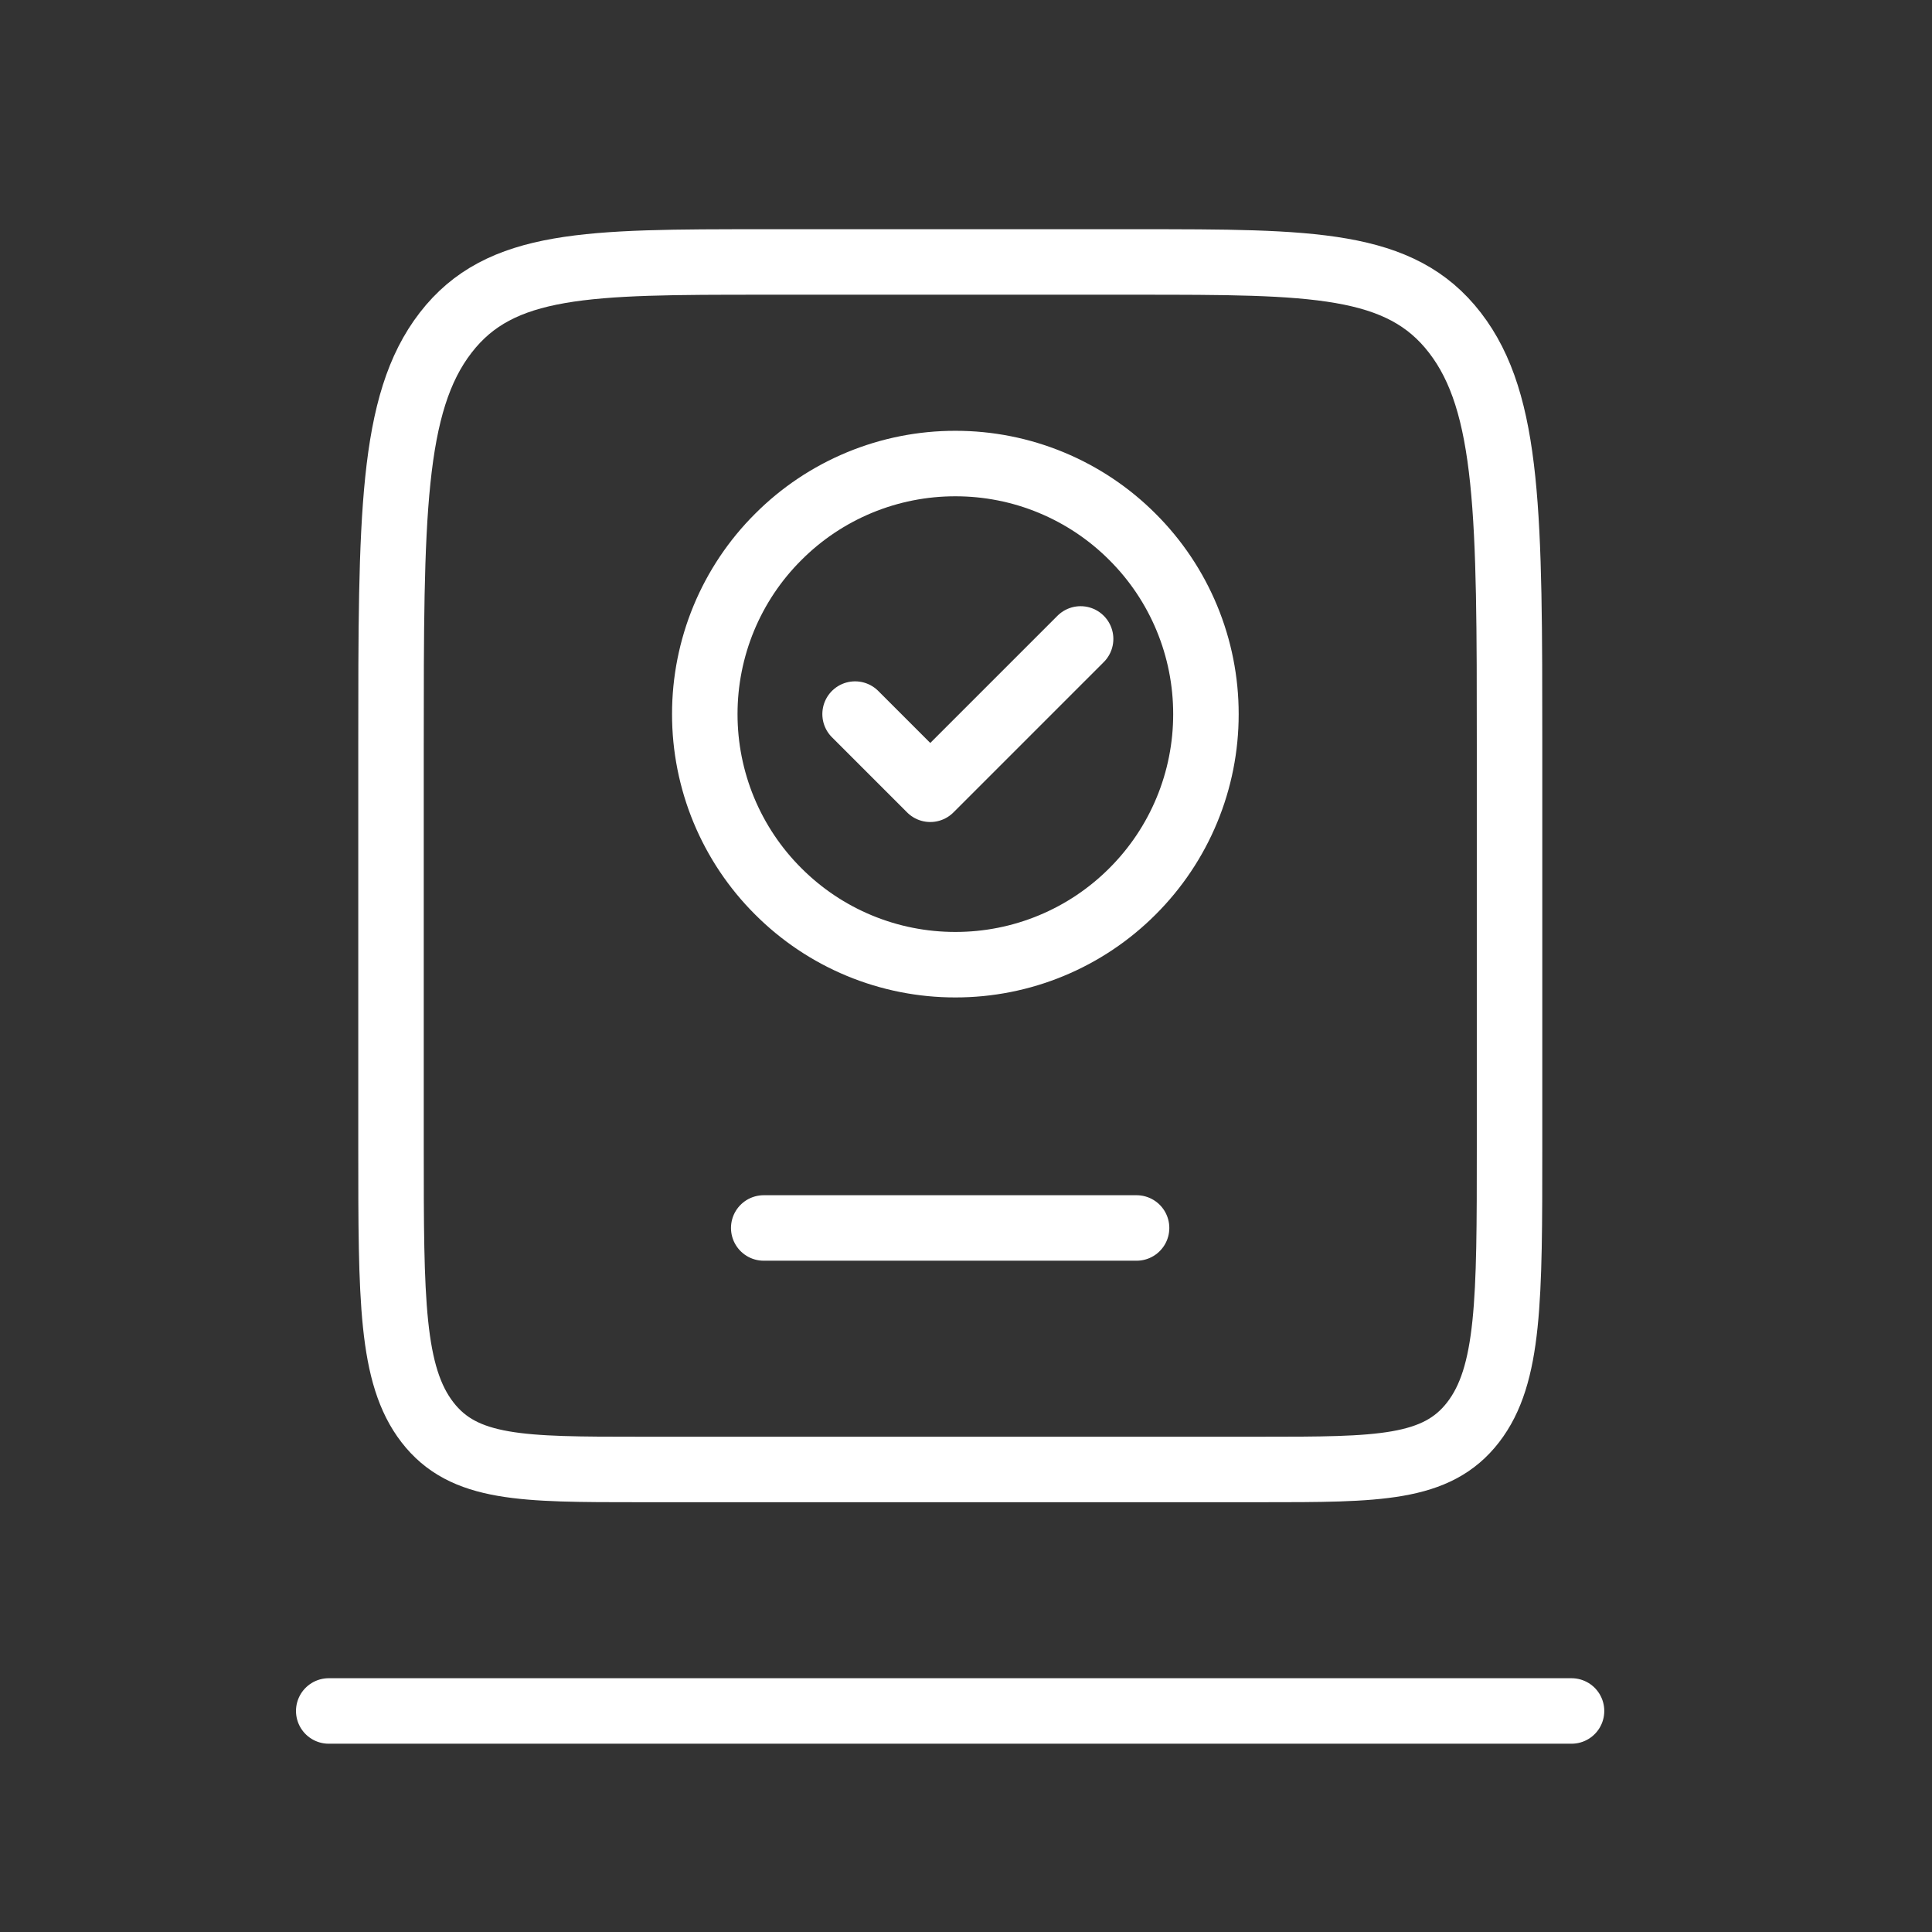 <svg width="59" height="59" viewBox="0 0 59 59" fill="none" xmlns="http://www.w3.org/2000/svg">
<rect x="0" y="0" width="59" height="59" fill="#333333" stroke="none"/>
<path d="M11.941 22.75C11.941 15.798 11.941 12.319 13.609 10.161C15.276 8 17.961 8 23.327 8H34.713C40.08 8 42.765 8 44.431 10.161C46.099 12.319 46.099 15.798 46.099 22.75V35.042C46.099 39.678 46.099 41.994 44.987 43.434C43.875 44.875 42.088 44.875 38.509 44.875H19.532C15.953 44.875 14.165 44.875 13.053 43.434C11.941 41.994 11.941 39.678 11.941 35.042V22.75Z" stroke="white" stroke-width="2"/>
<path d="M47.992 52.25H10.039M34.709 37.5H23.323" stroke="white" stroke-width="2" stroke-linecap="round"/>
<g clip-path="url(#clip0_2733_21698)">
<path d="M29.175 29.46C30.18 29.461 31.176 29.264 32.104 28.879C33.033 28.495 33.876 27.93 34.586 27.219C35.297 26.509 35.862 25.666 36.246 24.737C36.631 23.808 36.828 22.813 36.827 21.808C36.828 20.803 36.631 19.808 36.246 18.879C35.862 17.951 35.297 17.107 34.586 16.398C33.876 15.686 33.033 15.122 32.104 14.737C31.176 14.352 30.18 14.155 29.175 14.156C28.17 14.155 27.175 14.352 26.246 14.737C25.318 15.122 24.474 15.686 23.765 16.398C23.053 17.107 22.489 17.951 22.104 18.879C21.72 19.808 21.522 20.803 21.523 21.808C21.522 22.813 21.72 23.808 22.104 24.737C22.489 25.666 23.053 26.509 23.765 27.219C24.474 27.93 25.318 28.495 26.246 28.879C27.175 29.264 28.17 29.461 29.175 29.46Z" stroke="white" stroke-width="2" stroke-linejoin="round"/>
<path d="M26.113 21.807L28.409 24.103L33 19.512" stroke="white" stroke-width="2" stroke-linecap="round" stroke-linejoin="round"/>
</g>
<defs>
<clipPath id="clip0_2733_21698">
<rect width="18.364" height="18.364" fill="white" transform="translate(19.992 12.625)"/>
</clipPath>
</defs>
</svg>
